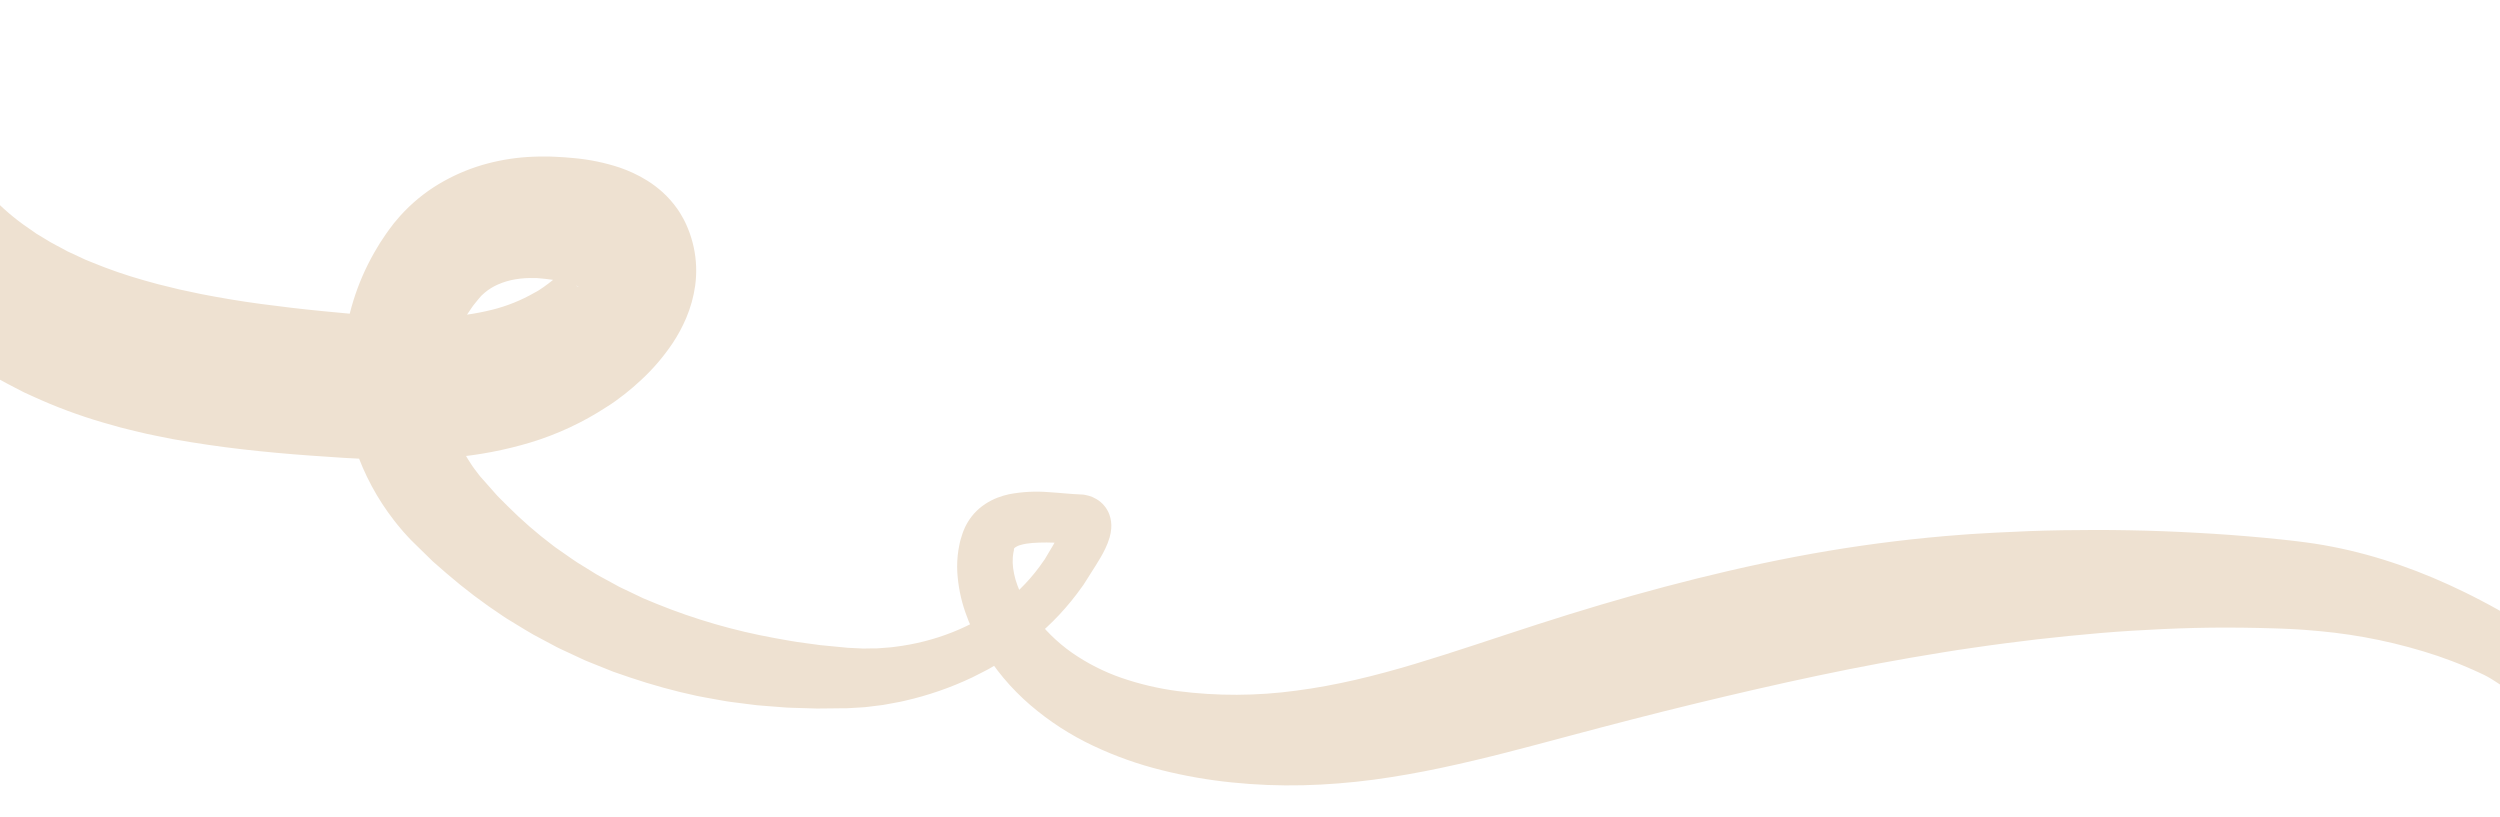<?xml version="1.0" encoding="UTF-8"?> <svg xmlns="http://www.w3.org/2000/svg" width="1200" height="392" viewBox="0 0 1200 392" fill="none"> <g filter="url(#filter0_f_276_2292)"> <path d="M-23.739 36.791C-23.009 42.529 -22.519 47.898 -22.009 52.847C-21.5 57.795 -20.93 62.284 -20.15 66.233C-19.95 67.233 -19.76 68.173 -19.55 69.073C-19.465 69.464 -19.351 69.848 -19.21 70.222L-18.88 71.222C-18.71 71.892 -18.37 72.582 -18.12 73.222L-17.74 74.221L-17.26 75.221C-16.962 75.931 -16.628 76.625 -16.26 77.301C-15.87 78 -15.591 78.69 -15.15 79.4C-14.711 80.11 -14.351 80.81 -13.941 81.51L-12.581 83.629C-8.419 89.766 -3.527 95.376 1.987 100.335C4.916 102.975 7.983 105.457 11.175 107.773C12.865 108.923 14.544 110.072 16.174 111.252L17.414 112.132C17.834 112.422 18.304 112.662 18.744 112.932L21.393 114.531C24.813 116.781 28.662 118.53 32.311 120.61C34.221 121.529 36.191 122.389 38.11 123.309C39.11 123.759 40.02 124.229 41.01 124.659L44.009 125.878C52.233 129.274 60.649 132.182 69.215 134.586L75.844 136.416C78.074 137.006 80.363 137.515 82.613 138.075L86.002 138.905L89.462 139.645L96.4 141.125C105.759 142.954 115.297 144.564 125.066 145.873C134.834 147.183 144.742 148.353 154.89 149.343C159.89 149.852 165.079 150.342 169.998 150.772C172.507 151.012 174.927 151.172 177.367 151.372C179.806 151.572 182.186 151.722 184.585 151.882C193.674 152.496 202.791 152.589 211.891 152.162C220.058 151.83 228.171 150.675 236.107 148.713C243.272 146.945 250.155 144.182 256.553 140.505L257.743 139.865C258.133 139.645 258.443 139.435 258.793 139.225C259.493 138.775 260.193 138.315 260.882 137.825C262.272 136.826 263.632 135.826 264.882 134.826C267.017 133.104 268.973 131.172 270.721 129.058C271.331 128.288 271.721 127.698 271.891 127.478C272.06 127.258 272.02 127.478 272.011 128.078C271.994 129.015 272.105 129.95 272.34 130.857C272.4 131.107 272.53 131.357 272.58 131.577C272.63 131.797 272.79 132.017 272.85 132.197C272.898 132.287 272.951 132.374 273.01 132.457C273.01 132.457 273.12 132.717 273.19 132.827C273.26 132.937 273.34 133.127 273.42 133.267L273.91 134.096C274.07 134.356 274.29 134.616 274.44 134.856C274.999 135.629 275.65 136.331 276.38 136.946C276.717 137.245 277.094 137.497 277.5 137.695C277.7 137.775 277.68 137.695 277.57 137.605C277.297 137.422 277.009 137.262 276.71 137.126C273.913 135.982 270.989 135.18 268.001 134.736C266.111 134.396 264.082 134.126 261.922 133.876L260.252 133.706L259.013 133.596L257.833 133.486H256.643C253.515 133.362 250.382 133.563 247.295 134.086C244.457 134.556 241.69 135.379 239.056 136.536C236.763 137.528 234.625 138.844 232.707 140.445C232.247 140.8 231.816 141.191 231.417 141.614L231.097 141.904C231.025 141.965 230.961 142.036 230.907 142.114L230.678 142.374L229.768 143.424C229.148 144.114 228.578 144.844 228.018 145.573L227.148 146.663L226.358 147.783C219.824 156.848 215.824 167.491 214.77 178.615C214.048 186.239 214.65 193.931 216.55 201.35C218.504 208.957 221.728 216.18 226.088 222.714C226.608 223.564 227.218 224.344 227.788 225.164C228.358 225.983 228.978 226.753 229.598 227.543C229.918 227.943 230.178 228.313 230.538 228.743L231.717 230.062L234.057 232.712L238.756 238.02L243.755 243.019C250.468 249.735 257.641 255.975 265.222 261.694C266.141 262.464 267.141 263.114 268.111 263.794L271.051 265.843C273.05 267.193 274.93 268.623 276.95 269.912L283.059 273.681L286.118 275.581C287.118 276.211 288.218 276.741 289.268 277.33L295.606 280.78L297.186 281.649C297.716 281.929 298.276 282.169 298.816 282.439L302.085 283.989L308.624 287.118L315.343 289.907C333.527 297.273 352.42 302.75 371.723 306.253C376.593 307.113 381.472 308.073 386.411 308.673L393.81 309.672L401.268 310.392L404.998 310.752L406.917 310.942L408.657 311.022L412.127 311.192L413.866 311.282C414.456 311.282 415.036 311.282 415.616 311.282L419.115 311.222H420.875C421.455 311.222 422.035 311.142 422.625 311.102L426.134 310.832C427.304 310.742 428.484 310.662 429.644 310.462C448.33 308.173 466.857 301.135 481.775 289.547C489.205 283.833 495.676 276.968 500.941 269.213L501.451 268.513L501.891 267.763L502.781 266.273L504.561 263.274L505.011 262.534C505.111 262.374 505.421 261.804 505.591 261.534L506.591 259.735C507.22 258.635 507.8 257.615 508.31 256.646C508.82 255.676 509.31 254.736 509.65 253.906C509.923 253.319 510.137 252.706 510.29 252.077C510.29 251.917 510.29 251.967 510.24 252.327C510.172 253.303 510.319 254.282 510.67 255.196C510.838 255.63 511.031 256.054 511.25 256.466C511.515 256.919 511.813 257.354 512.14 257.765C512.485 258.172 512.859 258.553 513.259 258.905C513.627 259.212 514.018 259.489 514.429 259.735C514.764 259.947 515.119 260.125 515.489 260.265C515.735 260.379 515.989 260.476 516.249 260.555L516.839 260.705C516.984 260.733 517.131 260.753 517.279 260.765H517.479H516.239H514.009L509.88 260.625C507.25 260.515 504.741 260.415 502.361 260.395C497.622 260.395 493.153 260.625 490.083 261.534C488.998 261.781 487.977 262.251 487.084 262.914C486.644 263.314 486.784 263.384 486.674 263.724C486.674 263.724 486.674 263.844 486.674 263.894C486.679 263.924 486.679 263.954 486.674 263.984C486.665 264.04 486.665 264.098 486.674 264.154C486.604 264.524 486.524 264.884 486.434 265.244C486.356 265.62 486.3 266 486.264 266.383C486.198 266.773 486.158 267.167 486.144 267.563C486.022 269.27 486.072 270.985 486.294 272.682C486.546 274.56 486.934 276.418 487.454 278.24C488.038 280.176 488.736 282.075 489.543 283.929C490.382 285.839 491.327 287.702 492.373 289.507C492.903 290.417 493.443 291.317 494.013 292.177L494.882 293.486L495.882 294.836C501.03 302.002 507.347 308.251 514.569 313.321C521.911 318.417 529.918 322.481 538.365 325.398C547.101 328.394 556.114 330.511 565.27 331.717C584.17 334.161 603.31 334.091 622.191 331.507C641.188 329.048 660.074 324.409 679.181 318.67C698.288 312.932 717.715 306.243 737.891 299.735C758.068 293.227 778.364 287.138 798.981 281.679C819.597 276.221 840.454 271.322 861.56 267.293C882.666 263.264 904.053 260.165 925.549 258.065C930.918 257.485 936.327 257.126 941.716 256.676C944.416 256.436 947.085 256.306 949.715 256.136C952.345 255.966 955.074 255.806 957.714 255.676C968.442 255.106 979.18 254.676 989.928 254.516C1011.41 254.166 1032.92 254.516 1054.43 255.746C1065.18 256.319 1075.91 257.109 1086.63 258.115C1089.31 258.365 1091.99 258.615 1094.63 258.915L1098.63 259.345C1099.96 259.495 1101.3 259.625 1102.73 259.825C1105.54 260.205 1108.36 260.505 1111.16 260.965C1113.96 261.424 1116.76 261.854 1119.53 262.434C1141.77 266.743 1163.11 274.491 1183.1 284.299C1185.58 285.538 1188.09 286.728 1190.53 288.058C1192.97 289.387 1195.47 290.607 1197.87 291.997C1202.76 294.626 1207.39 297.675 1212.35 300.125C1214.81 301.394 1217.35 302.564 1219.67 304.044C1220.85 304.764 1222 305.533 1223.14 306.333L1223.98 306.943L1224.76 307.533L1226.3 308.723L1238.71 318.18C1255.26 330.817 1271.97 343.474 1288.47 356.391C1289.72 357.366 1290.57 358.761 1290.88 360.318C1291.18 361.875 1290.91 363.49 1290.12 364.864C1289.33 366.238 1288.07 367.28 1286.57 367.797C1285.07 368.314 1283.43 368.272 1281.96 367.678C1262.24 359.75 1243.11 350.882 1224.16 341.494L1210.02 334.306L1206.55 332.537C1205.45 331.967 1204.38 331.367 1203.34 330.717C1201.26 329.397 1199.22 328.018 1197.16 326.718C1195.1 325.366 1192.94 324.18 1190.69 323.169C1188.48 322.089 1186.2 321.17 1183.96 320.17C1179.45 318.22 1174.85 316.481 1170.22 314.891C1151.81 308.724 1132.74 304.715 1113.41 302.944C1111.02 302.704 1108.63 302.544 1106.25 302.334C1103.87 302.124 1101.47 302.054 1099.09 301.904C1097.92 301.824 1096.65 301.794 1095.38 301.744L1091.58 301.614C1089.04 301.514 1086.51 301.454 1083.97 301.414C1073.83 301.195 1063.7 301.165 1053.55 301.414C1043.4 301.664 1033.25 302.134 1023.12 302.764C1012.99 303.394 1002.86 304.274 992.748 305.283C982.639 306.293 972.531 307.453 962.443 308.793C957.444 309.432 952.345 310.162 947.355 310.882C942.366 311.602 937.357 312.322 932.358 313.172C912.421 316.377 892.531 320.08 872.688 324.279C852.831 328.468 832.985 333.067 813.098 337.885C793.212 342.704 773.315 347.883 753.358 353.211C733.402 358.54 713.165 364.059 691.869 368.558C681.191 370.827 670.313 372.777 659.234 374.266C648.038 375.746 636.771 376.634 625.48 376.926C614.102 377.192 602.718 376.742 591.396 375.576C580.006 374.433 568.715 372.462 557.612 369.677C546.249 366.867 535.196 362.929 524.617 357.92C513.752 352.796 503.626 346.232 494.513 338.405C489.913 334.443 485.64 330.116 481.735 325.468C477.864 320.824 474.364 315.884 471.267 310.692L470.107 308.763L468.967 306.703C468.217 305.313 467.517 303.914 466.847 302.494C465.515 299.65 464.337 296.737 463.318 293.766C461.177 287.582 459.892 281.134 459.499 274.601C459.315 271.086 459.492 267.562 460.028 264.084C460.148 263.179 460.314 262.281 460.528 261.394C460.738 260.495 460.878 259.605 461.178 258.705L462.018 256.036C462.078 255.836 462.178 255.566 462.288 255.276L462.618 254.446C462.858 253.896 463.058 253.356 463.338 252.807C464.433 250.567 465.822 248.482 467.467 246.608C469.091 244.793 470.946 243.2 472.986 241.869C474.822 240.661 476.783 239.656 478.835 238.87C480.647 238.179 482.509 237.627 484.404 237.221C490.634 236.045 496.992 235.708 503.311 236.221C506.141 236.391 508.85 236.641 511.43 236.851L515.119 237.141L519.688 237.39C520.128 237.39 520.628 237.52 521.098 237.61C521.618 237.699 522.132 237.819 522.638 237.97C523.208 238.14 523.758 238.33 524.327 238.55C524.991 238.849 525.639 239.183 526.267 239.55C526.971 239.96 527.64 240.428 528.267 240.95C528.923 241.501 529.526 242.114 530.066 242.779C530.62 243.428 531.106 244.131 531.516 244.879C531.917 245.565 532.251 246.288 532.516 247.038C533.287 249.192 533.583 251.487 533.386 253.766C533.272 255.153 533.024 256.526 532.646 257.865C532.108 259.754 531.402 261.591 530.536 263.354C529.797 264.894 529.047 266.273 528.287 267.583C527.527 268.893 526.777 270.122 526.057 271.262L524.057 274.411L521.728 278.1L520.558 279.94L519.968 280.86L519.318 281.739C512.651 291.199 504.695 299.682 495.682 306.943L488.844 312.142L481.715 316.941L474.326 321.259C471.806 322.599 469.237 323.839 466.697 325.149C456.357 330.062 445.507 333.821 434.343 336.356C432.953 336.726 431.533 336.966 430.124 337.226L425.864 338.015C425.154 338.135 424.455 338.295 423.735 338.395L421.585 338.665L417.266 339.195C416.546 339.275 415.836 339.385 415.106 339.445L412.926 339.585L408.567 339.845L406.388 339.965H404.388L400.289 340.015L392.09 340.095L383.871 339.845C381.132 339.735 378.382 339.755 375.643 339.485L367.414 338.845C366.044 338.735 364.665 338.645 363.295 338.505L359.186 337.995L350.927 336.936C349.557 336.786 348.197 336.526 346.828 336.286L342.738 335.556C340.019 335.046 337.279 334.606 334.56 334.036C323.652 331.703 312.889 328.739 302.325 325.159L294.377 322.429L286.548 319.29L282.639 317.72C281.989 317.45 281.329 317.201 280.689 316.911L278.769 316.021L271.101 312.452C269.831 311.842 268.521 311.292 267.281 310.632L263.532 308.633L256.043 304.634C253.564 303.254 251.174 301.724 248.734 300.265L245.095 298.045C243.885 297.305 242.655 296.596 241.496 295.766C231.965 289.484 222.854 282.588 214.22 275.121L207.751 269.472L201.613 263.474L198.553 260.475L197.023 258.955C196.503 258.425 195.933 257.785 195.394 257.206C194.304 256.016 193.214 254.826 192.194 253.566C191.174 252.307 190.094 251.087 189.135 249.787C181.101 239.442 174.85 227.829 170.638 215.426C165.205 199.499 163.334 182.574 165.158 165.845C166.983 149.116 172.457 132.992 181.196 118.61L182.516 116.441L183.916 114.331C184.845 112.922 185.785 111.522 186.805 110.172L188.315 108.173L188.685 107.663L189.115 107.113L190.114 105.943C191.424 104.374 192.734 102.804 194.174 101.385C199.727 95.662 206.094 90.79 213.071 86.928C219.688 83.242 226.742 80.4 234.067 78.47C241.156 76.604 248.428 75.518 255.753 75.231L258.483 75.141H261.212H263.892L266.131 75.231C269.131 75.361 272.36 75.561 275.65 75.901C283.064 76.579 290.376 78.098 297.446 80.43C299.618 81.178 301.75 82.036 303.835 82.999C306.214 84.09 308.518 85.336 310.734 86.728C313.329 88.355 315.778 90.205 318.053 92.257C320.692 94.655 323.06 97.338 325.111 100.255C325.661 101.005 326.181 101.854 326.681 102.664C327.181 103.474 327.681 104.324 328.131 105.204L328.801 106.523C328.991 106.933 329.271 107.523 329.391 107.773L330.271 109.852C330.85 111.232 331.35 112.702 331.81 114.181C332.27 115.661 332.65 117.181 332.99 118.7C334.284 124.735 334.52 130.949 333.69 137.066C332.944 142.421 331.495 147.655 329.381 152.632C327.591 156.846 325.416 160.885 322.882 164.699C318.58 171.115 313.547 177.01 307.884 182.264C305.265 184.724 302.595 187.023 299.816 189.203C298.426 190.302 297.006 191.362 295.556 192.402C294.827 192.912 294.067 193.471 293.357 193.931L291.187 195.321C279.85 202.738 267.511 208.495 254.543 212.417C242.338 216.07 229.792 218.469 217.1 219.575C205.353 220.573 193.559 220.883 181.776 220.505C176.097 220.365 170.528 220.105 165.069 219.775C159.61 219.445 154.311 219.075 148.941 218.675C138.263 217.915 127.365 216.926 116.427 215.676C105.489 214.426 94.341 212.787 83.163 210.817C80.363 210.287 77.554 209.697 74.754 209.138L70.545 208.268L66.316 207.268C63.496 206.568 60.687 205.938 57.867 205.189L49.398 202.799C37.875 199.44 26.613 195.239 15.704 190.232L11.545 188.333C10.165 187.653 8.795 186.923 7.426 186.213C4.686 184.774 1.947 183.374 -0.763 181.854C-6.122 178.595 -11.511 175.486 -16.63 171.687L-20.48 168.978C-21.119 168.508 -21.769 168.068 -22.399 167.578L-24.259 166.058C-26.759 164.006 -29.215 161.979 -31.628 159.98C-36.535 155.69 -41.166 151.095 -45.495 146.223C-46.575 144.984 -47.675 143.774 -48.715 142.494L-51.844 138.635L-54.844 134.636C-55.844 133.307 -56.773 131.867 -57.723 130.487C-61.572 124.722 -64.946 118.654 -67.812 112.342C-70.836 105.725 -73.159 98.808 -74.74 91.707L-75.34 88.998L-75.81 86.198C-76.09 84.329 -76.41 82.489 -76.54 80.57L-76.78 77.691C-76.85 76.751 -76.93 75.751 -76.94 75.001C-77 73.272 -77 71.632 -77 70.002C-76.878 64.002 -76.441 58.012 -75.69 52.057C-75 46.558 -74.231 41.489 -73.461 36.791L-73.341 36.011C-72.366 30.079 -69.293 24.694 -64.681 20.838C-60.068 16.982 -54.224 14.911 -48.212 15.003C-42.201 15.095 -36.422 17.344 -31.93 21.339C-27.438 25.335 -24.531 30.811 -23.739 36.771V36.791Z" fill="#EEE1D1"></path> </g> <defs> <filter id="filter0_f_276_2292" x="-92" y="0" width="1398" height="392" filterUnits="userSpaceOnUse" color-interpolation-filters="sRGB"> <feFlood flood-opacity="0" result="BackgroundImageFix"></feFlood> <feBlend mode="normal" in="SourceGraphic" in2="BackgroundImageFix" result="shape"></feBlend> <feGaussianBlur stdDeviation="7.5" result="effect1_foregroundBlur_276_2292"></feGaussianBlur> </filter> </defs> </svg> 